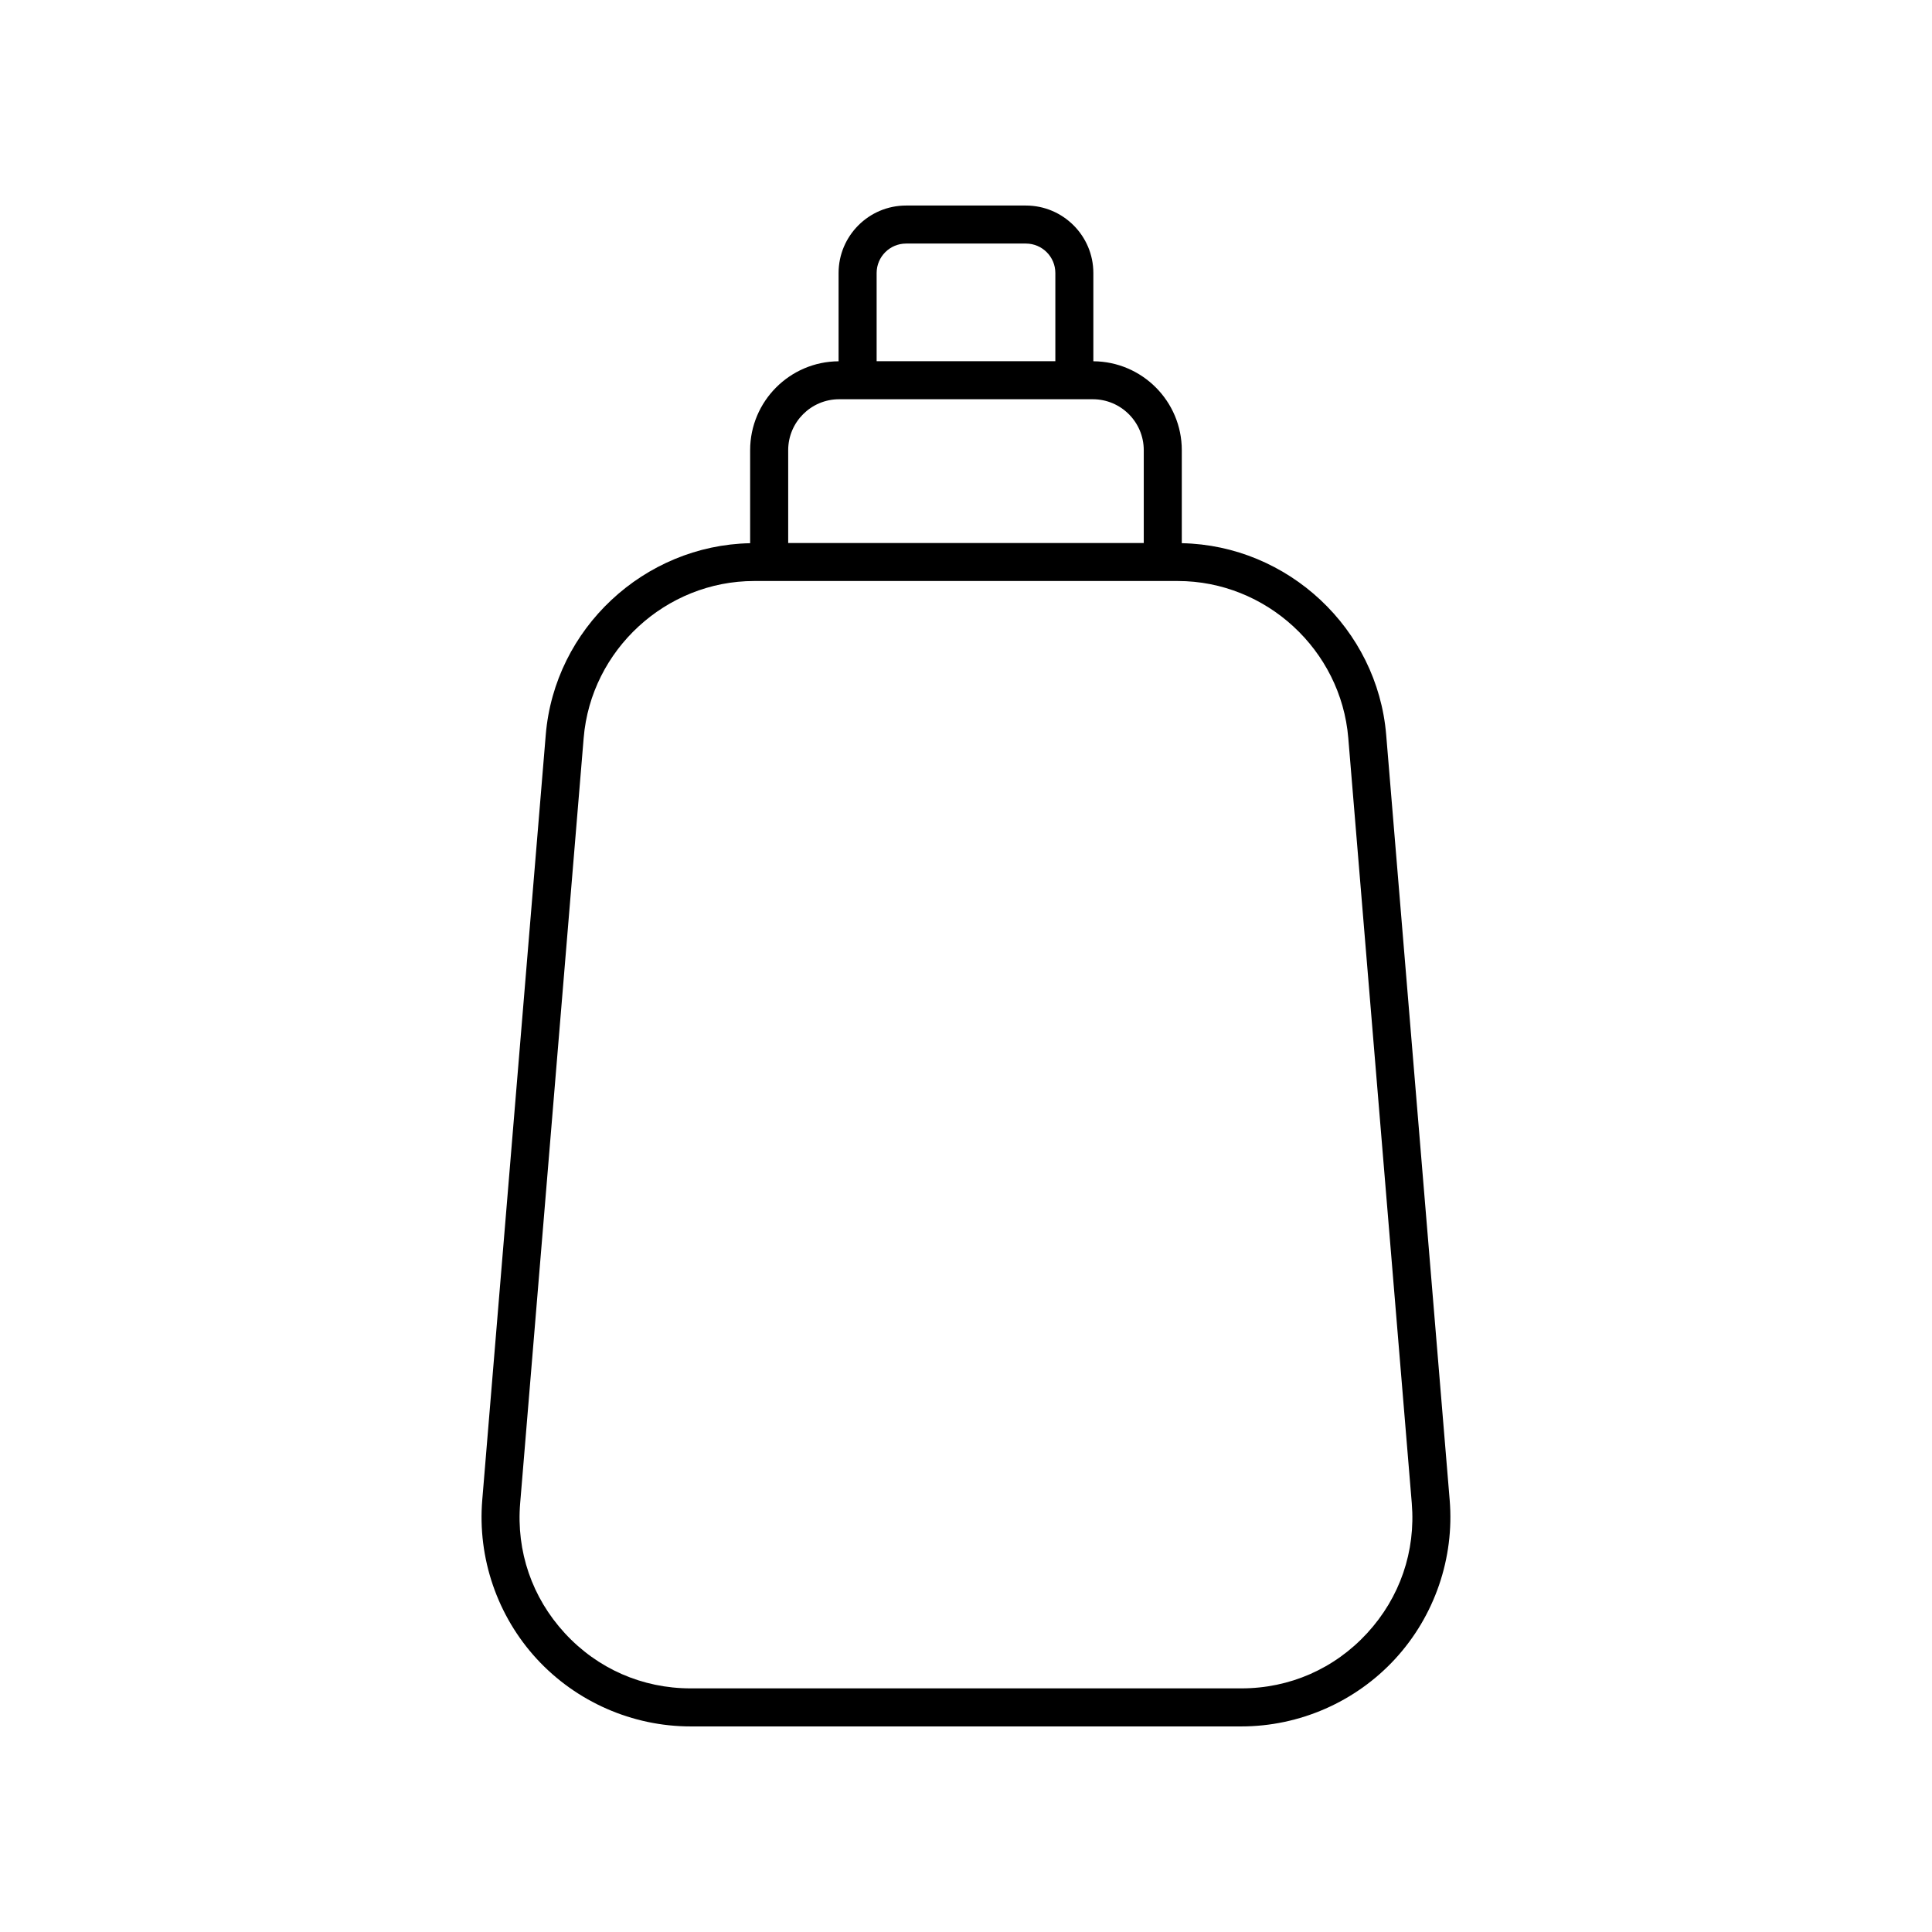 <?xml version="1.0" encoding="UTF-8"?>
<!-- Uploaded to: ICON Repo, www.svgrepo.com, Generator: ICON Repo Mixer Tools -->
<svg fill="#000000" width="800px" height="800px" version="1.1" viewBox="144 144 512 512" xmlns="http://www.w3.org/2000/svg">
 <path d="m327.04 601.52h145.91c15.453 0 30.312-6.519 40.777-17.891 10.461-11.367 15.73-26.719 14.453-42.113l-16.828-202.78c-2.336-28.148-26.031-50.234-54.164-50.785v-24.652c0-12.949-10.5-23.48-23.438-23.559v-23.391c0-9.859-8.02-17.879-17.883-17.879h-31.75c-9.859 0-17.883 8.023-17.883 17.883v23.391c-12.934 0.078-23.438 10.609-23.438 23.559v24.652c-28.133 0.551-51.828 22.633-54.164 50.785l-16.828 202.78c-1.277 15.395 3.988 30.746 14.453 42.113 10.469 11.367 25.328 17.887 40.781 17.887zm49.277-385.17c0-4.305 3.5-7.805 7.805-7.805h31.75c4.305 0 7.805 3.5 7.805 7.805v23.379h-47.359zm-23.438 46.953c0-7.445 6.055-13.5 13.5-13.5h67.23c7.445 0 13.5 6.055 13.5 13.5v24.602h-94.23zm-71.027 279.04 16.828-202.78c1.938-23.32 21.785-41.59 45.184-41.59h112.26c23.402 0 43.25 18.27 45.184 41.59l16.828 202.78c1.059 12.785-3.141 25.02-11.824 34.461-8.684 9.438-20.535 14.633-33.363 14.633h-145.91c-12.828 0-24.676-5.199-33.363-14.633-8.688-9.441-12.887-21.676-11.824-34.461z"/>
</svg>